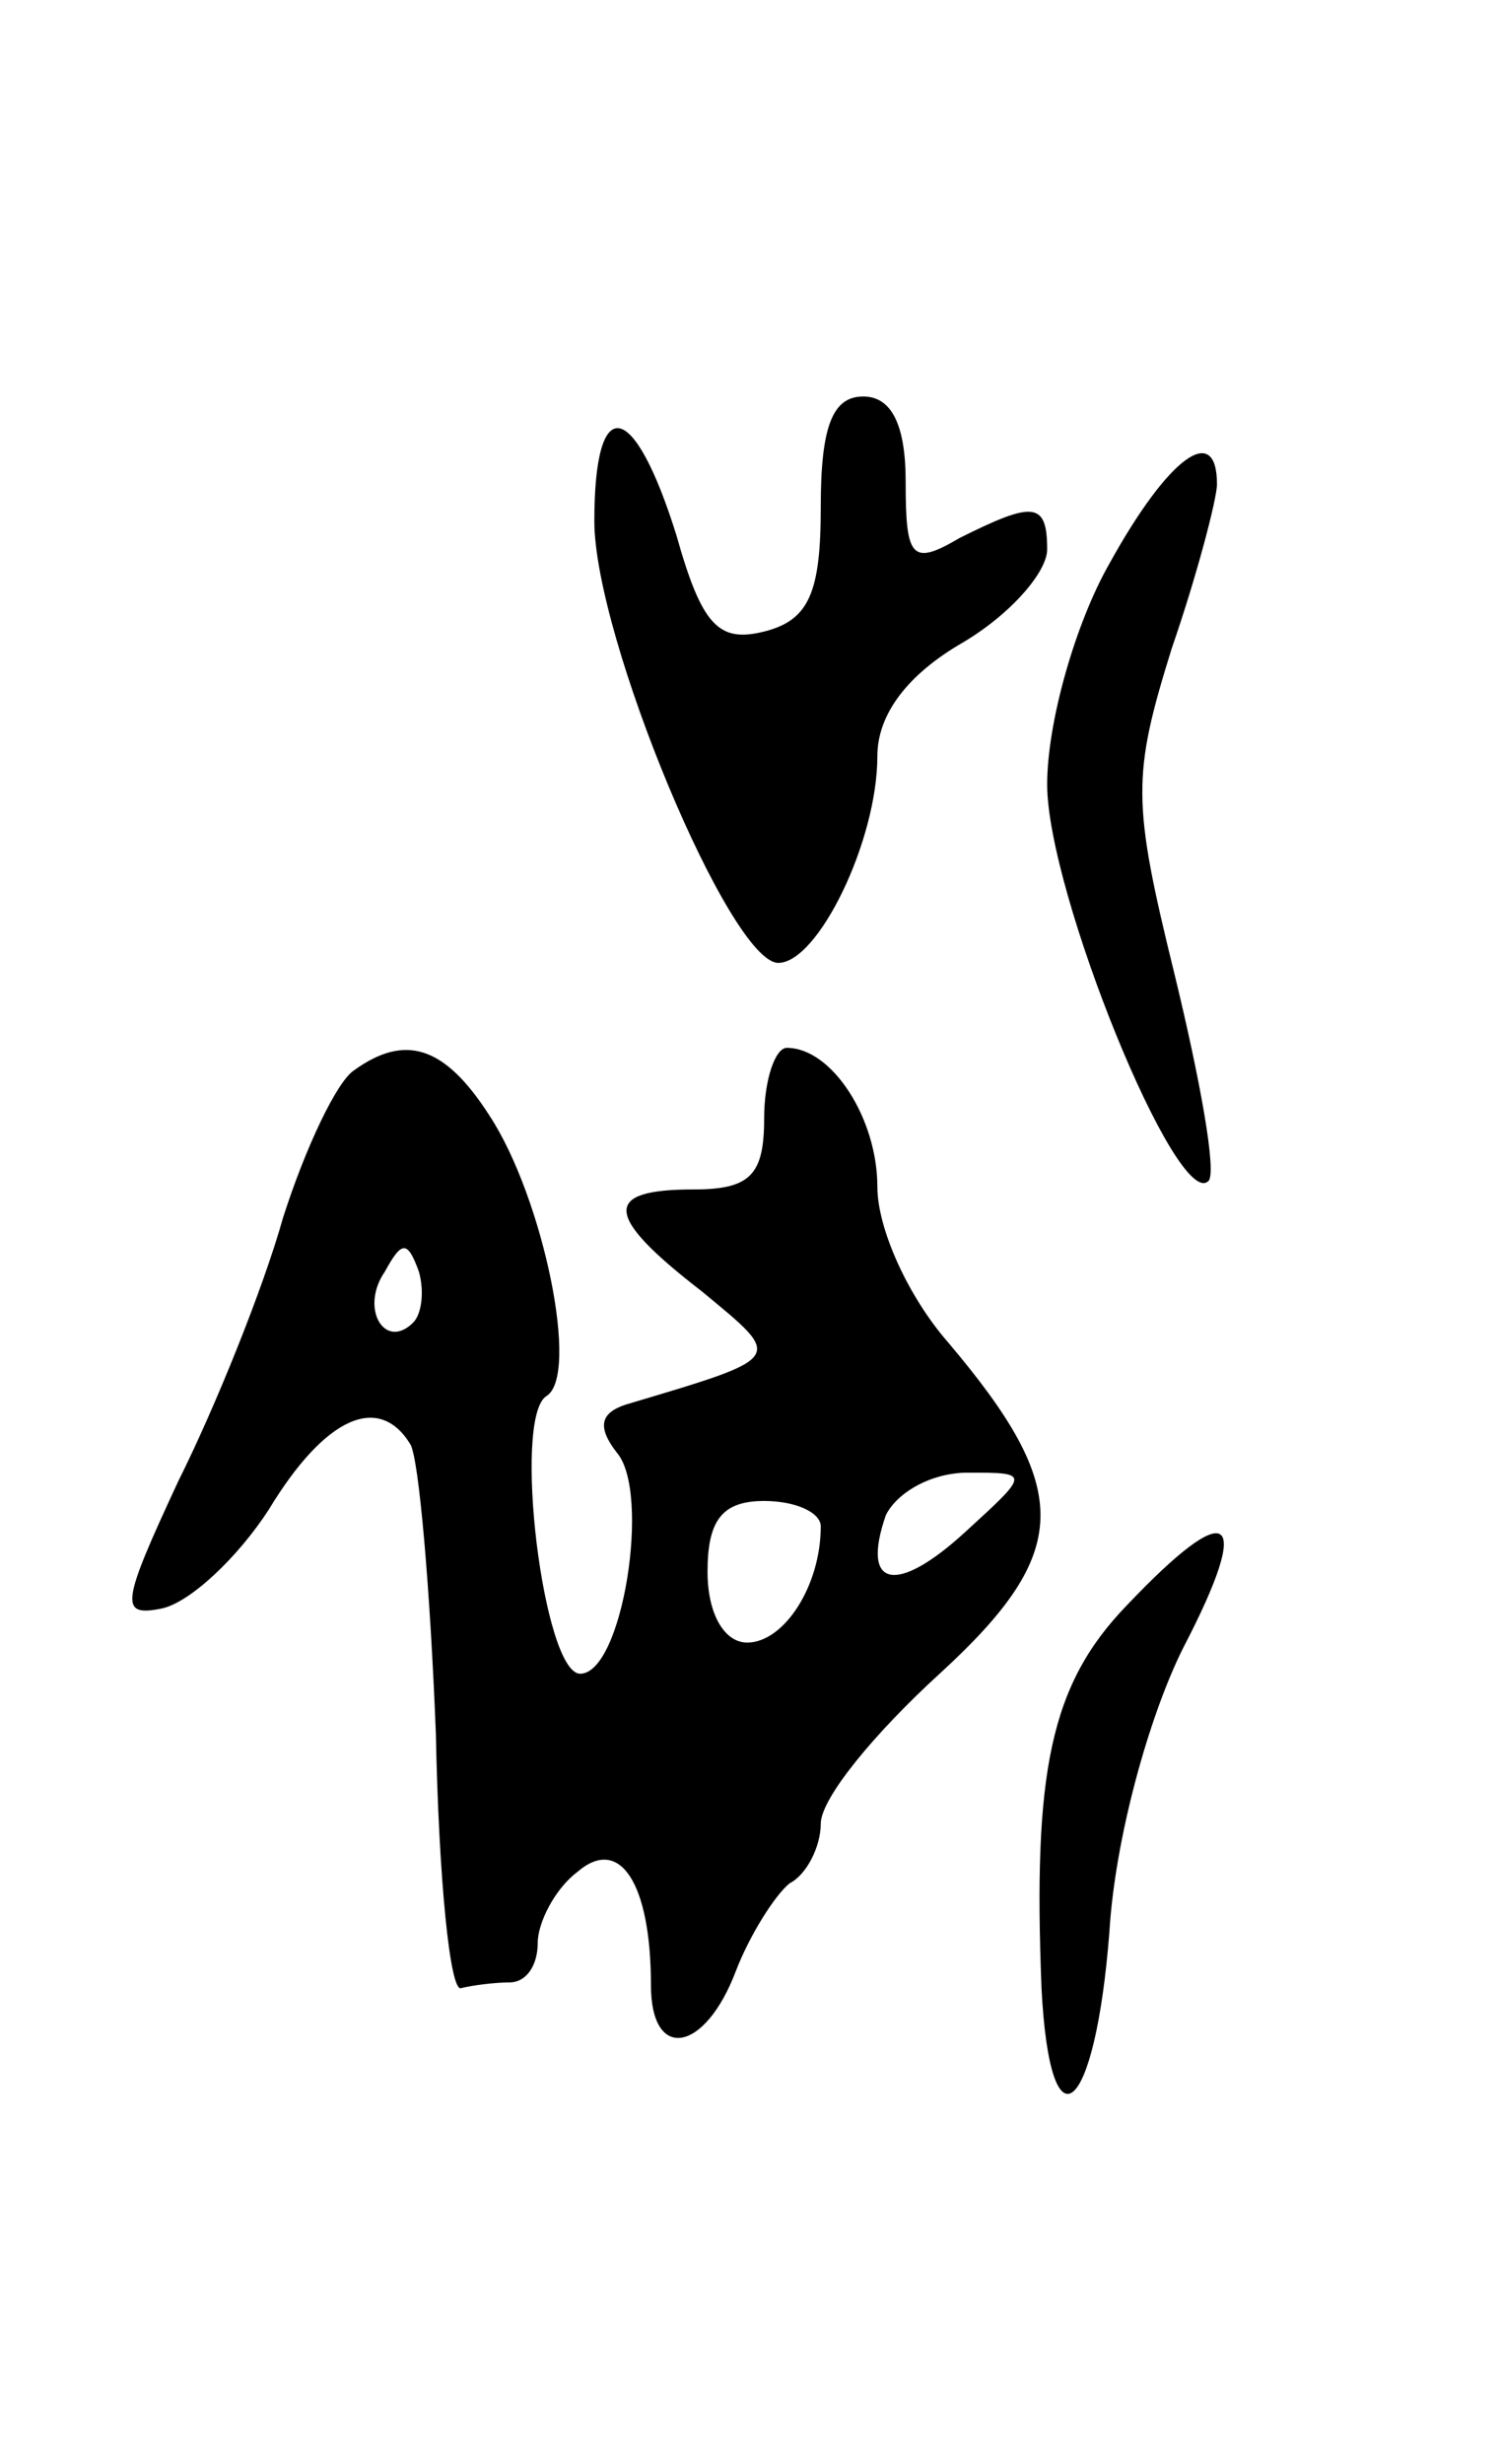 <svg version="1.0" xmlns="http://www.w3.org/2000/svg" width="53" height="87" viewBox="0 0 53 87" ><g transform="translate(0,87) scale(0.1,-0.1)" ><path d="M290 691 c0 -30 -4 -40 -20 -44 -16 -4 -22 2 -31 34 -15 48 -29 51 -29 5 0 -41 48 -156 65 -156 14 0 35 43 35 73 0 15 11 29 30 40 17 10 30 25 30 33 0 17 -5 17 -31 4 -17 -10 -19 -7 -19 20 0 20 -5 30 -15 30 -11 0 -15 -11 -15 -39z"/><path d="M392 671 c-12 -21 -22 -56 -22 -78 0 -38 46 -151 57 -140 3 3 -3 36 -12 73 -15 61 -15 70 -1 115 9 26 16 53 16 58 0 22 -17 10 -38 -28z"/><path d="M125 492 c-6 -4 -17 -27 -25 -52 -7 -25 -24 -67 -37 -93 -20 -43 -21 -48 -6 -45 10 2 27 18 38 35 20 33 39 41 50 23 3 -5 7 -51 9 -102 1 -51 5 -92 9 -90 4 1 12 2 17 2 6 0 10 6 10 14 0 7 6 19 14 25 15 13 26 -4 26 -40 0 -27 19 -24 30 5 5 13 14 27 19 31 6 3 11 13 11 21 0 9 19 32 42 53 47 43 47 65 3 117 -14 16 -25 40 -25 55 0 24 -16 49 -32 49 -4 0 -8 -11 -8 -25 0 -20 -5 -25 -25 -25 -32 0 -32 -9 3 -36 29 -24 30 -23 -27 -40 -9 -3 -10 -8 -3 -17 12 -14 2 -78 -13 -78 -13 0 -24 90 -12 98 12 7 -1 70 -20 99 -16 25 -30 29 -48 16z m21 -89 c-10 -10 -19 5 -10 18 6 11 8 11 12 0 2 -7 1 -15 -2 -18z m195 -74 c-24 -22 -37 -20 -28 6 4 8 16 15 29 15 22 0 22 0 -1 -21z m-51 2 c0 -21 -13 -41 -26 -41 -8 0 -14 10 -14 25 0 18 5 25 20 25 11 0 20 -4 20 -9z"/><path d="M398 303 c-27 -28 -33 -59 -30 -135 3 -59 19 -45 24 20 2 33 14 76 26 100 25 48 17 54 -20 15z"/></g></svg> 
